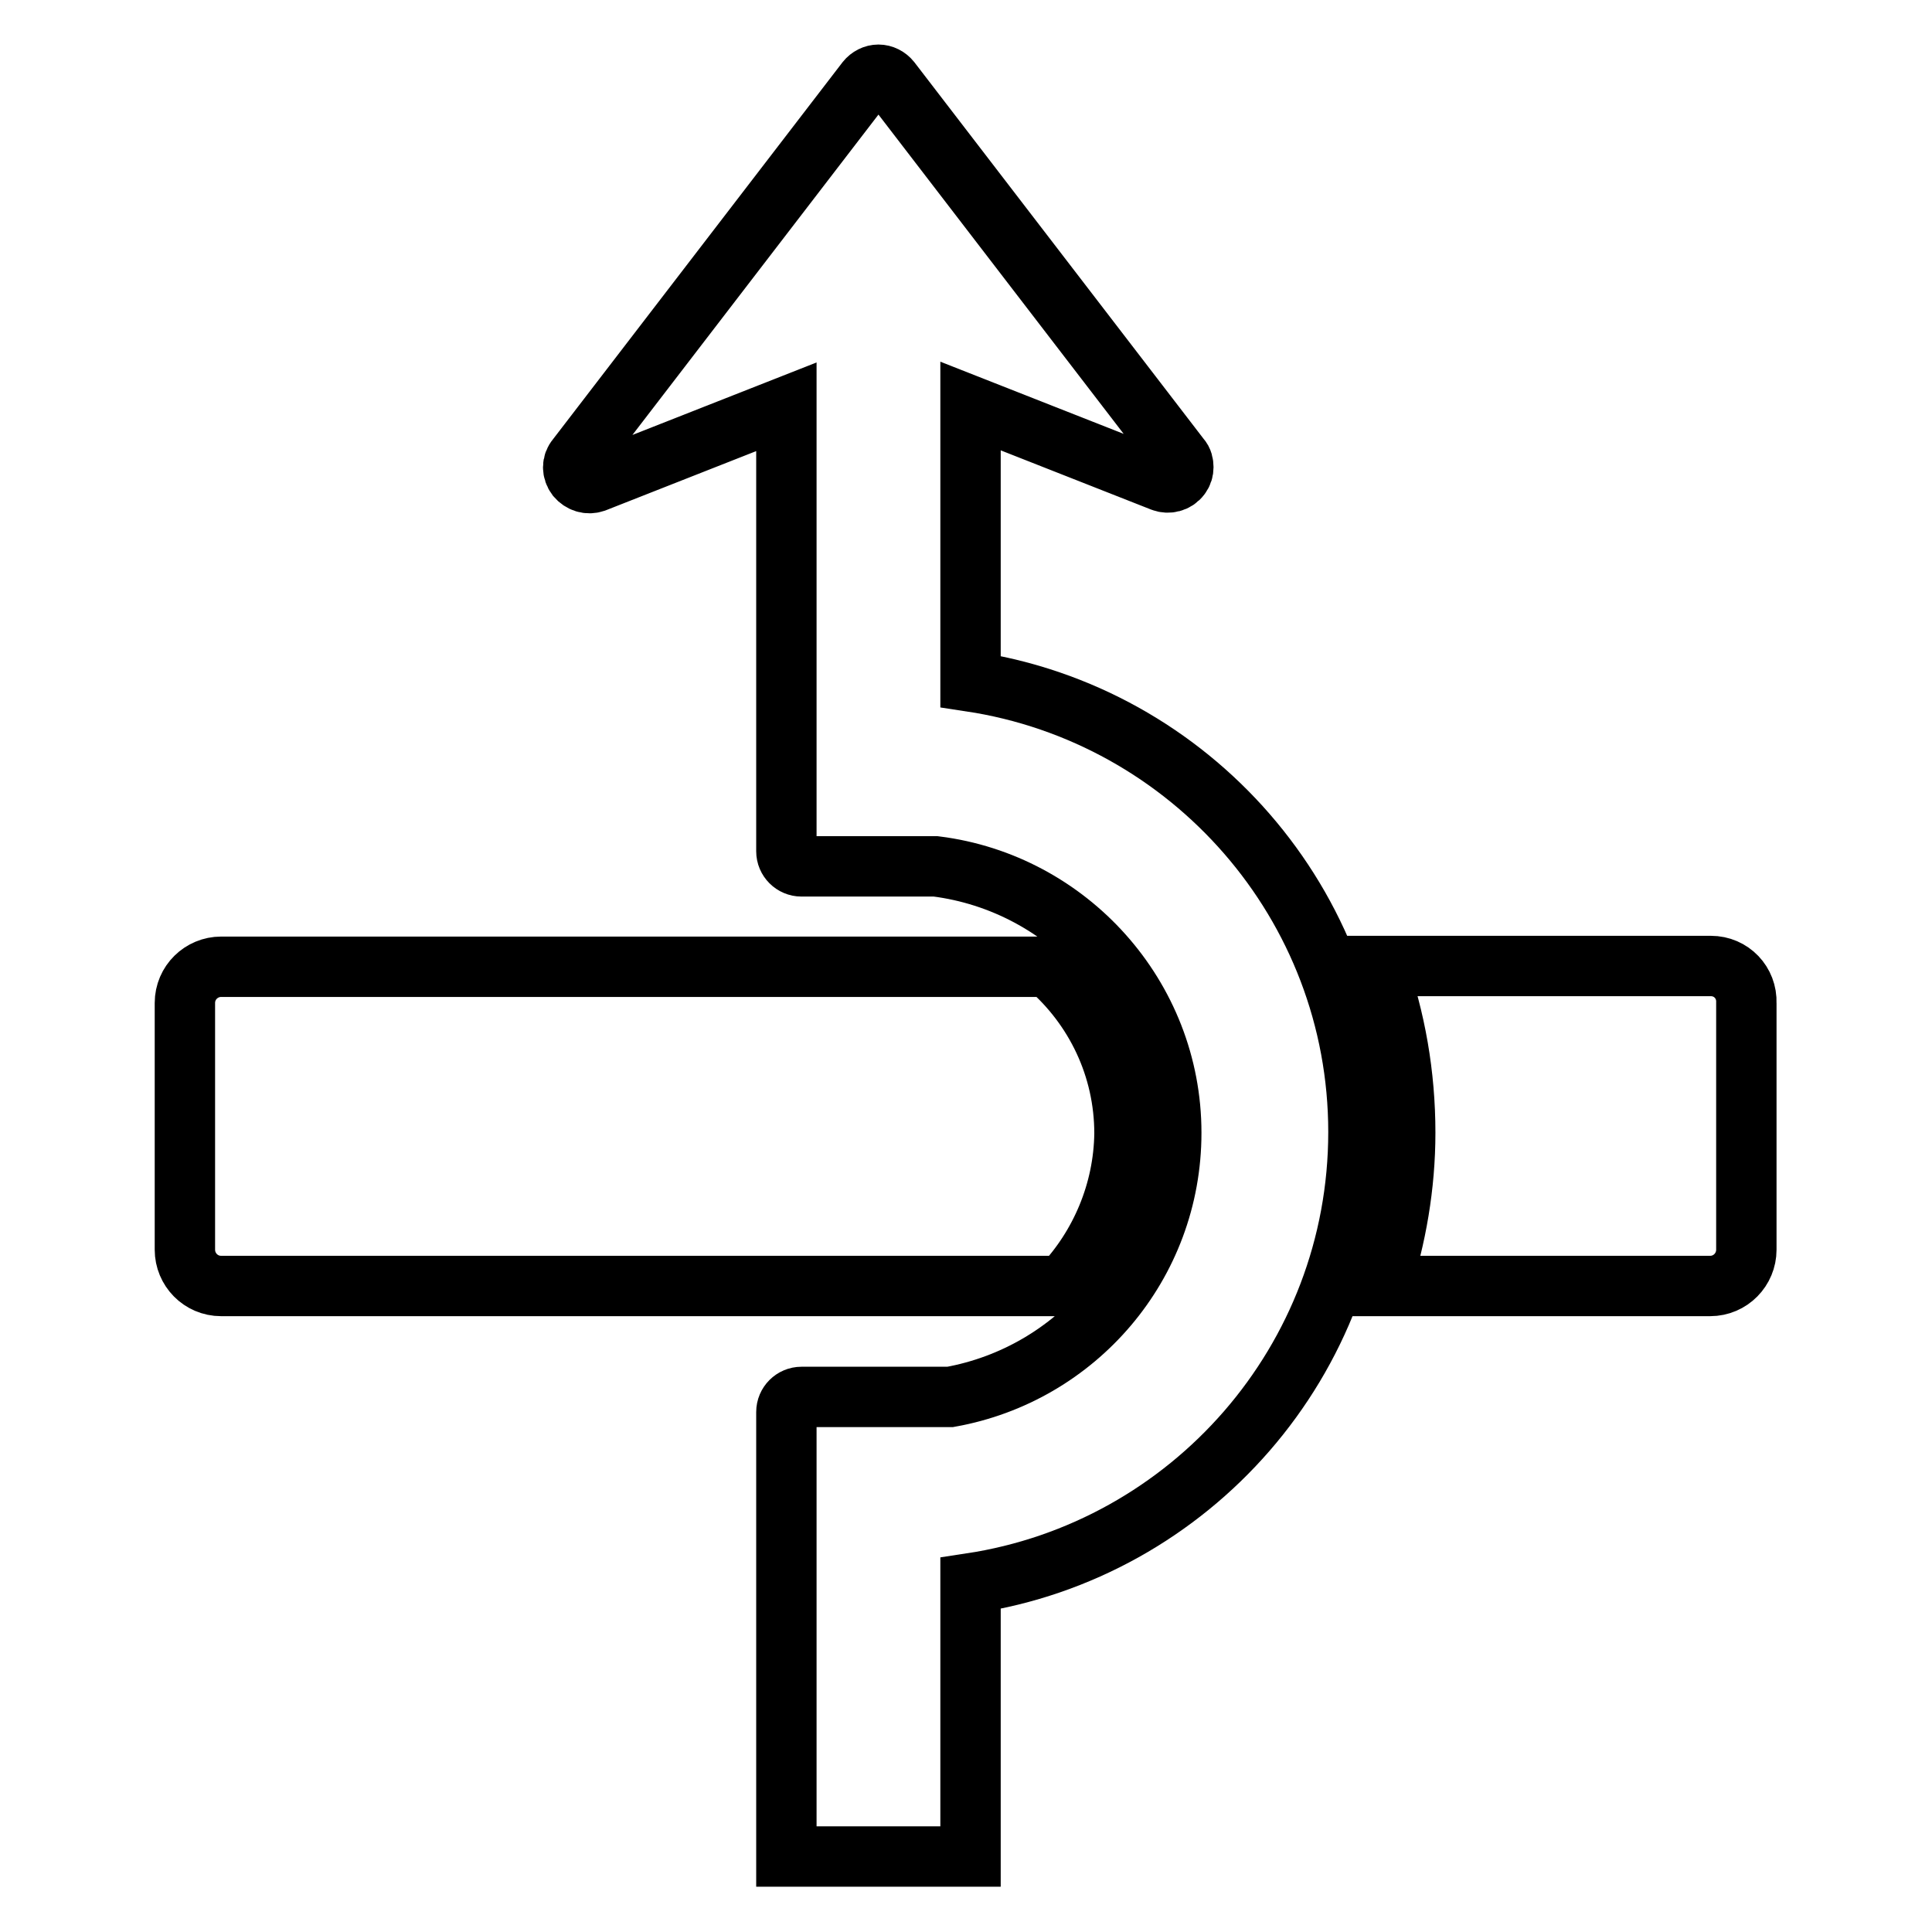 <?xml version="1.0" encoding="utf-8"?>
<!-- Svg Vector Icons : http://www.onlinewebfonts.com/icon -->
<!DOCTYPE svg PUBLIC "-//W3C//DTD SVG 1.1//EN" "http://www.w3.org/Graphics/SVG/1.1/DTD/svg11.dtd">
<svg version="1.1" xmlns="http://www.w3.org/2000/svg" xmlns:xlink="http://www.w3.org/1999/xlink" x="0px" y="0px" viewBox="0 0 256 256" enable-background="new 0 0 256 256" xml:space="preserve">
<g> <path stroke-width="8" fill-opacity="0" stroke="#000000"  d="M140.8,170.4H29.3c-2.7,0-4.8-2.2-4.8-4.8v-32.7c0-2.7,2.2-4.8,4.8-4.8h109.6c6.2,5.4,10.1,13.3,10.1,22.1 C148.9,157.9,145.8,165.1,140.8,170.4z M226.7,128h-44.3c2.5,7,3.8,14.4,3.8,22.1c0,7-1.2,13.9-3.3,20.3h43.7 c2.7,0,4.8-2.2,4.8-4.8v-32.7C231.5,130.2,229.4,128,226.7,128z M128.6,90.3V53.8l25.4,10c0.8,0.3,1.8,0.1,2.4-0.7 c0.3-0.4,0.4-0.8,0.4-1.2c0-0.4-0.1-0.9-0.4-1.2l-38.4-50c-0.4-0.5-1-0.8-1.6-0.8c-0.6,0-1.2,0.3-1.6,0.8l-38.4,50 c-0.6,0.7-0.6,1.7,0,2.5c0.6,0.7,1.5,1,2.4,0.7l25.4-10v58.9c0,1.1,0.9,2,2,2H124c17.5,2.2,31.2,17.2,31.2,35.3 c0,17.5-12.6,32-29.3,35h-19.7c-1.1,0-2,0.9-2,2V246h24.4v-36.2c29.1-4.4,51.4-29.5,51.4-59.8C180,119.8,157.7,94.7,128.6,90.3z"/></g>
</svg>